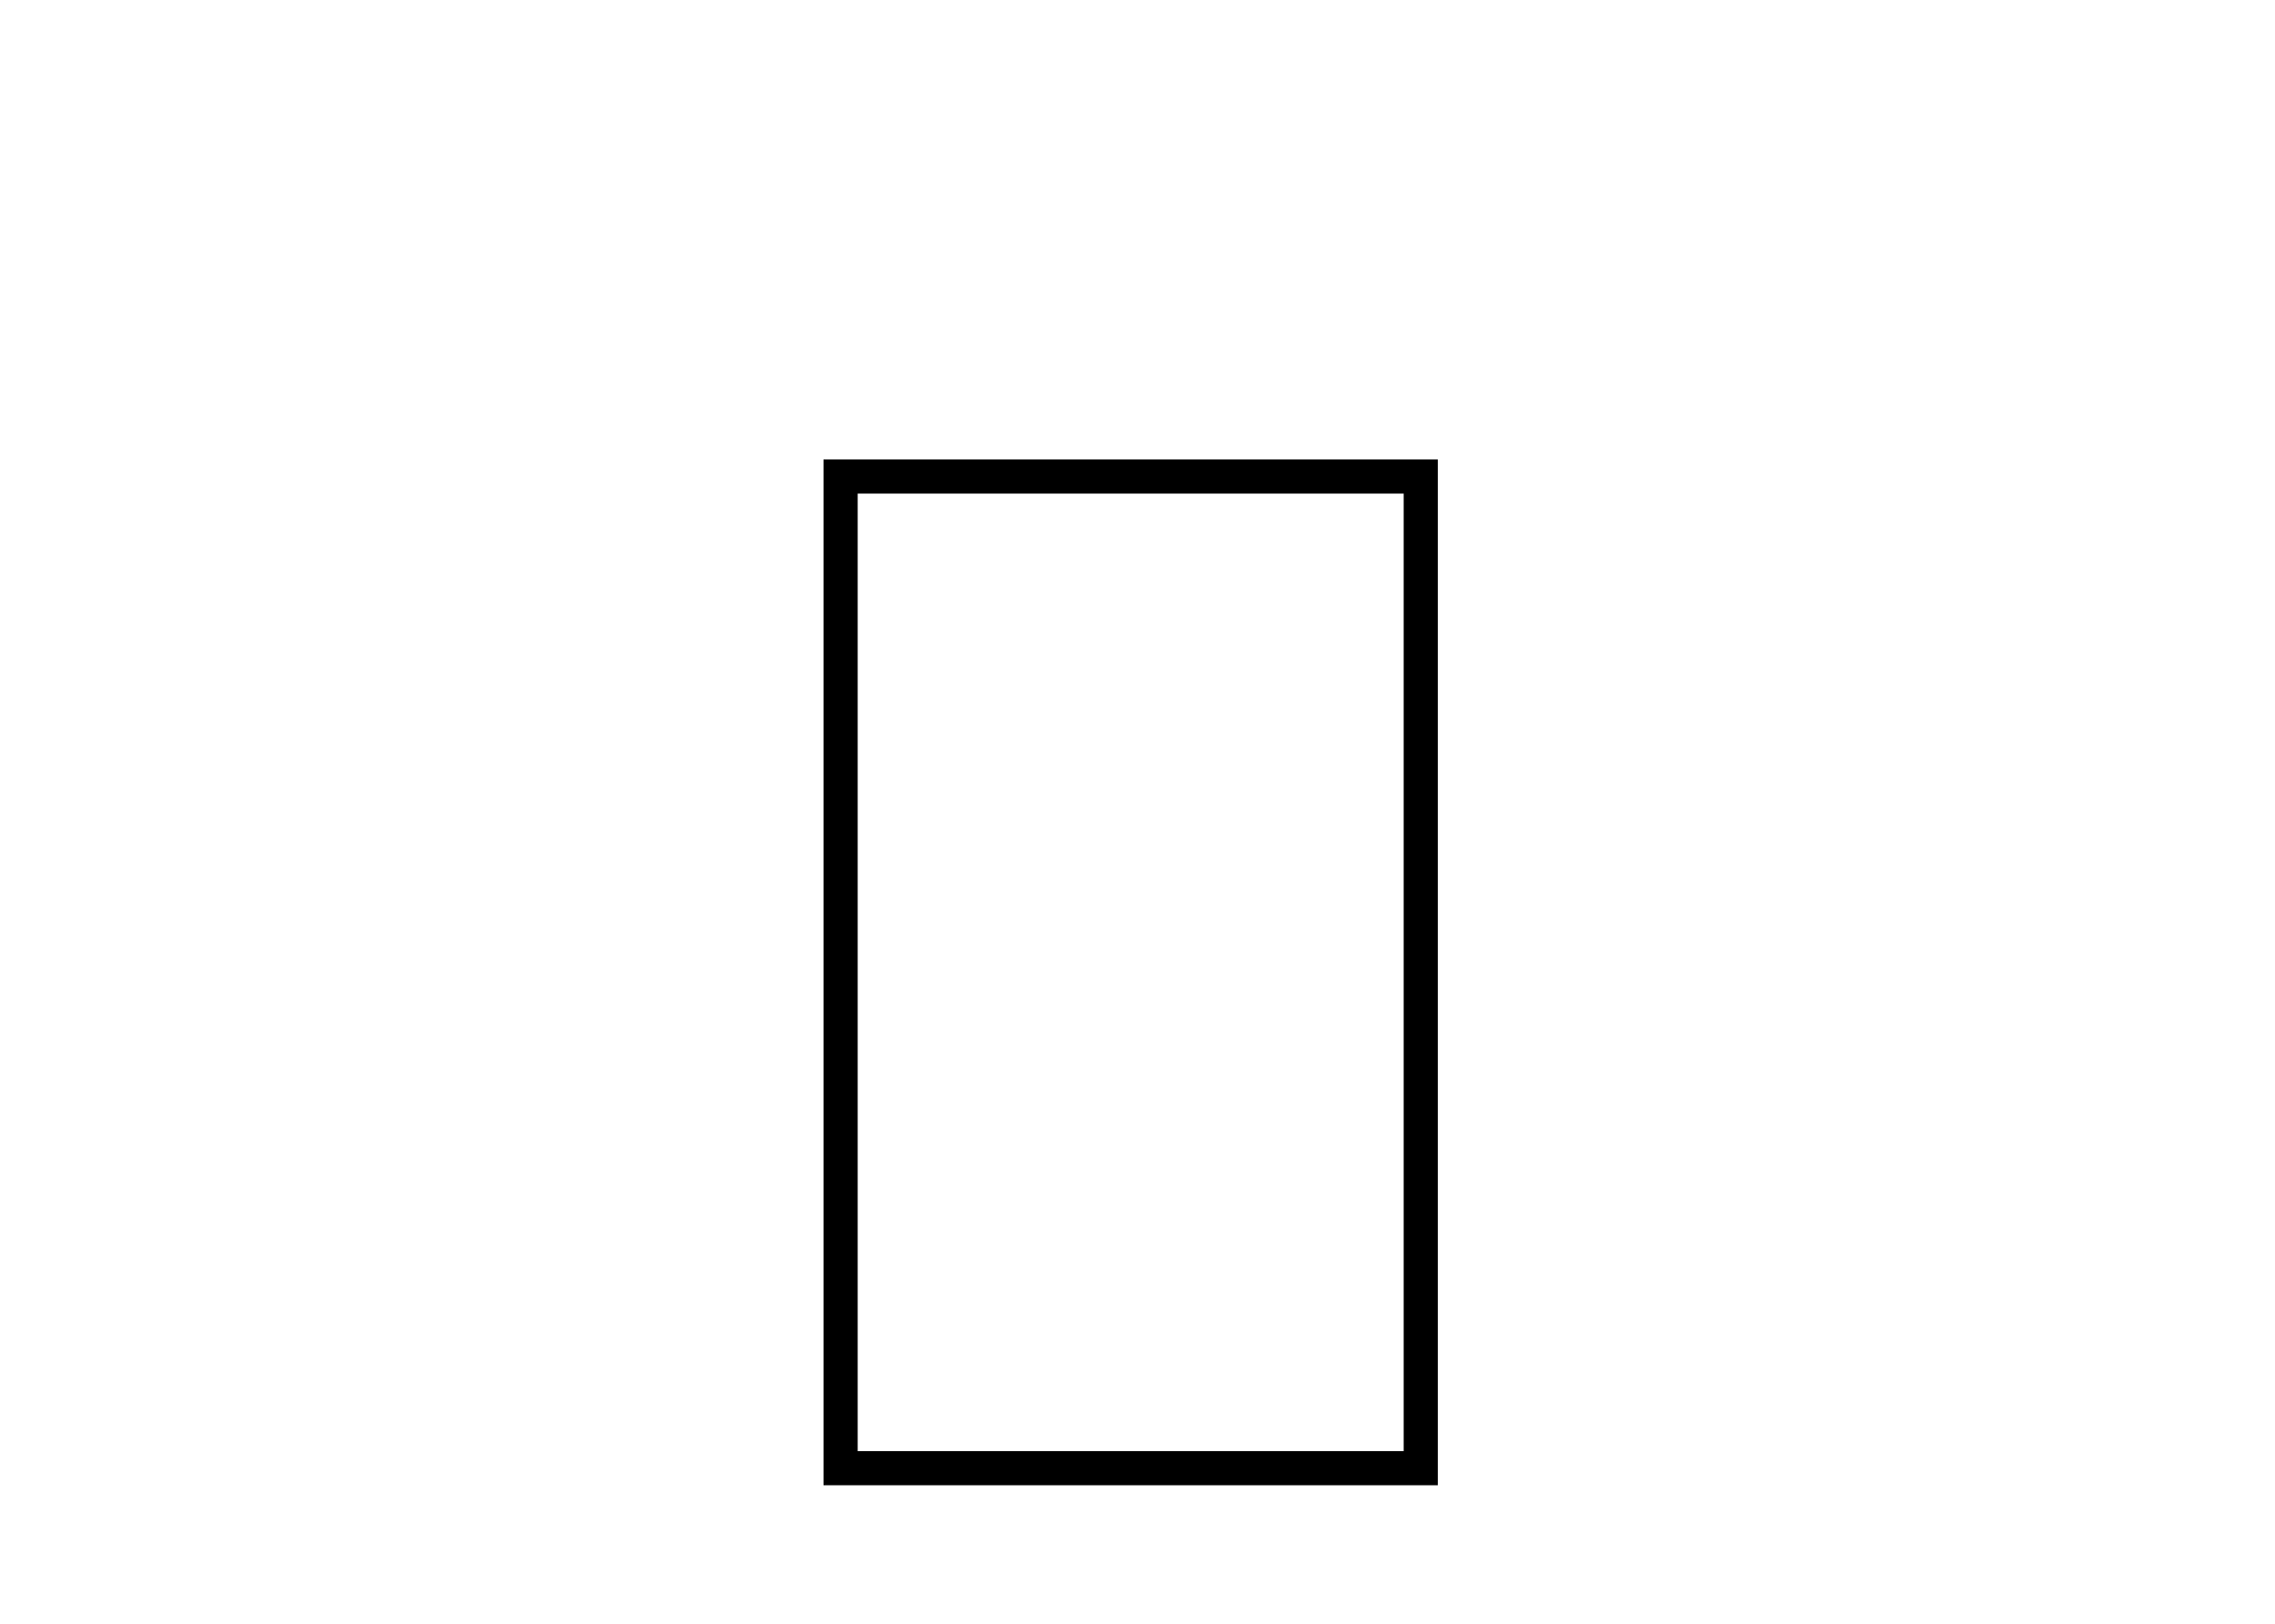 <?xml version="1.0" encoding="UTF-8"?>
<svg id="Lines" xmlns="http://www.w3.org/2000/svg" viewBox="0 0 200 142.79">
  <g id="Mattress_Size-2" data-name="Mattress Size-2">
    <g id="queen">
      <path d="M126.4,130.6h-54V40.4h54v90.2Zm-51-3h48V43.4h-48V127.6Z"/>
    </g>
  </g>
</svg>
